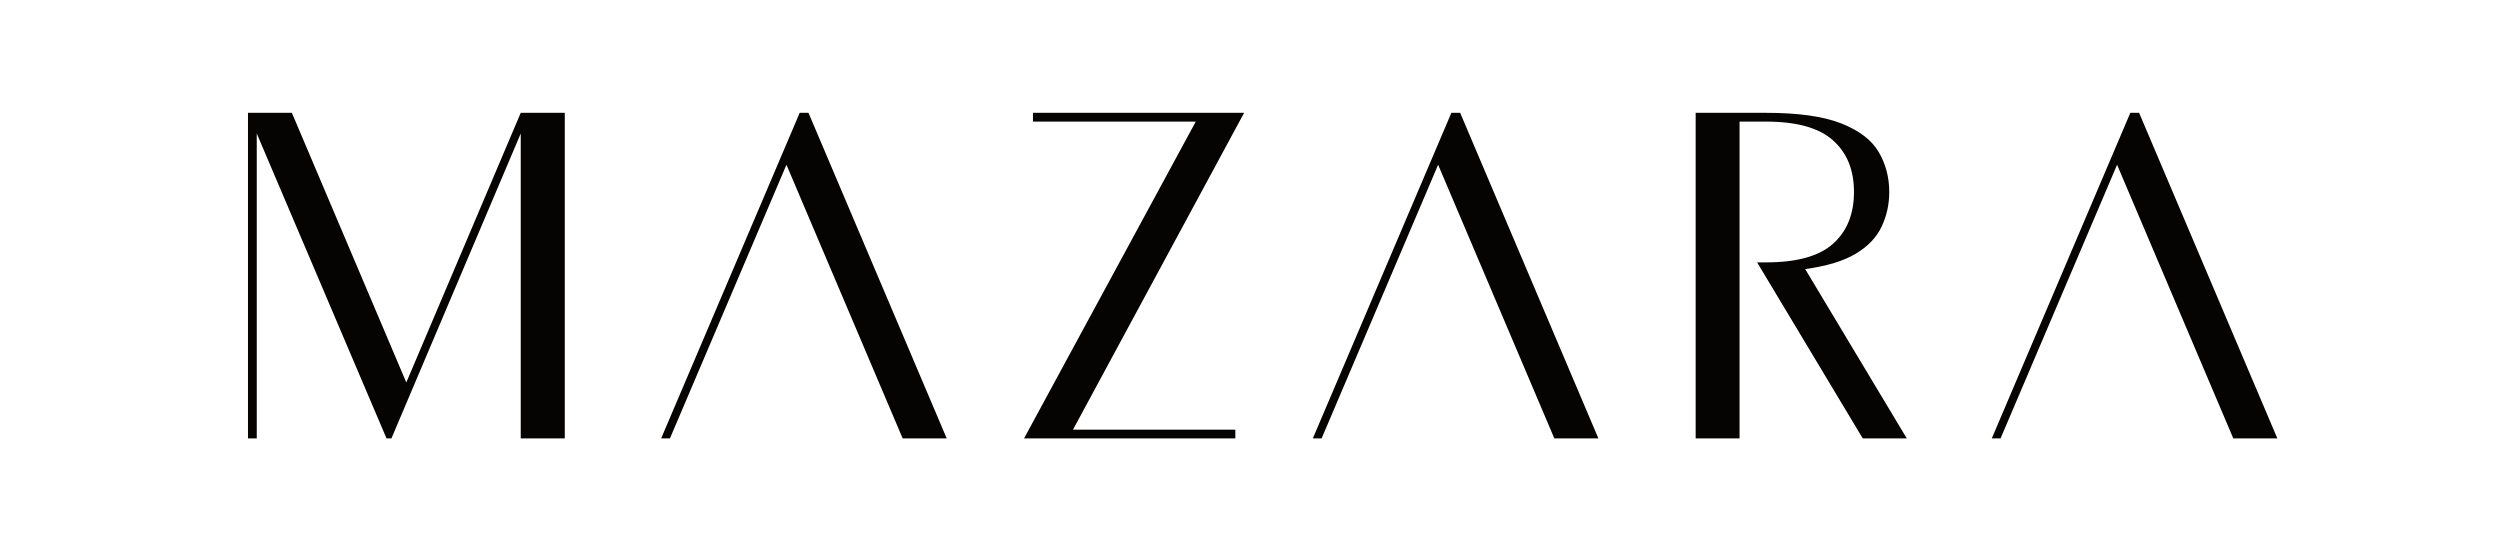 <svg version="1.0" preserveAspectRatio="xMidYMid meet" height="75" viewBox="0 0 262.5 56.25" zoomAndPan="magnify" width="350" xmlns:xlink="http://www.w3.org/1999/xlink" xmlns="http://www.w3.org/2000/svg"><defs><g></g></defs><g fill-opacity="1" fill="#050403"><g transform="translate(23.443, 46.034)"><g><path d="M 3.516 0 L 2.594 0 L 2.594 -34.188 L 7.203 -34.188 L 19.219 -5.875 L 31.234 -34.188 L 35.859 -34.188 L 35.859 0 L 31.234 0 L 31.234 -32.016 L 17.656 0 L 17.141 0 L 3.516 -32.016 Z M 3.516 0"></path></g></g></g><g fill-opacity="1" fill="#050403"><g transform="translate(69.968, 46.034)"><g><path d="M -0.547 0 L 14 -34.188 L 14.922 -34.188 L 29.438 0 L 24.812 0 L 12.609 -28.734 L 0.375 0 Z M -0.547 0"></path></g></g></g><g fill-opacity="1" fill="#050403"><g transform="translate(106.93, 46.034)"><g><path d="M 0.594 0 L 18.625 -33.266 L 1.531 -33.266 L 1.531 -34.188 L 23.703 -34.188 L 5.734 -0.922 L 22.781 -0.922 L 22.781 0 Z M 0.594 0"></path></g></g></g><g fill-opacity="1" fill="#050403"><g transform="translate(138.394, 46.034)"><g><path d="M -0.547 0 L 14 -34.188 L 14.922 -34.188 L 29.438 0 L 24.812 0 L 12.609 -28.734 L 0.375 0 Z M -0.547 0"></path></g></g></g><g fill-opacity="1" fill="#050403"><g transform="translate(175.356, 46.034)"><g><path d="M 2.688 -34.188 L 10.078 -34.188 C 13.461 -34.188 16.094 -33.816 17.969 -33.078 C 19.852 -32.336 21.164 -31.336 21.906 -30.078 C 22.645 -28.816 23.016 -27.414 23.016 -25.875 C 23.016 -24.582 22.75 -23.375 22.219 -22.25 C 21.695 -21.125 20.797 -20.176 19.516 -19.406 C 18.242 -18.633 16.469 -18.094 14.188 -17.781 L 24.859 0 L 20.234 0 L 9.141 -18.484 L 10.078 -18.484 C 13.305 -18.484 15.648 -19.133 17.109 -20.438 C 18.578 -21.75 19.312 -23.562 19.312 -25.875 C 19.312 -28.188 18.578 -29.992 17.109 -31.297 C 15.648 -32.609 13.305 -33.266 10.078 -33.266 L 7.297 -33.266 L 7.297 0 L 2.688 0 Z M 2.688 -34.188"></path></g></g></g><g fill-opacity="1" fill="#050403"><g transform="translate(209.684, 46.034)"><g><path d="M -0.547 0 L 14 -34.188 L 14.922 -34.188 L 29.438 0 L 24.812 0 L 12.609 -28.734 L 0.375 0 Z M -0.547 0"></path></g></g></g></svg>